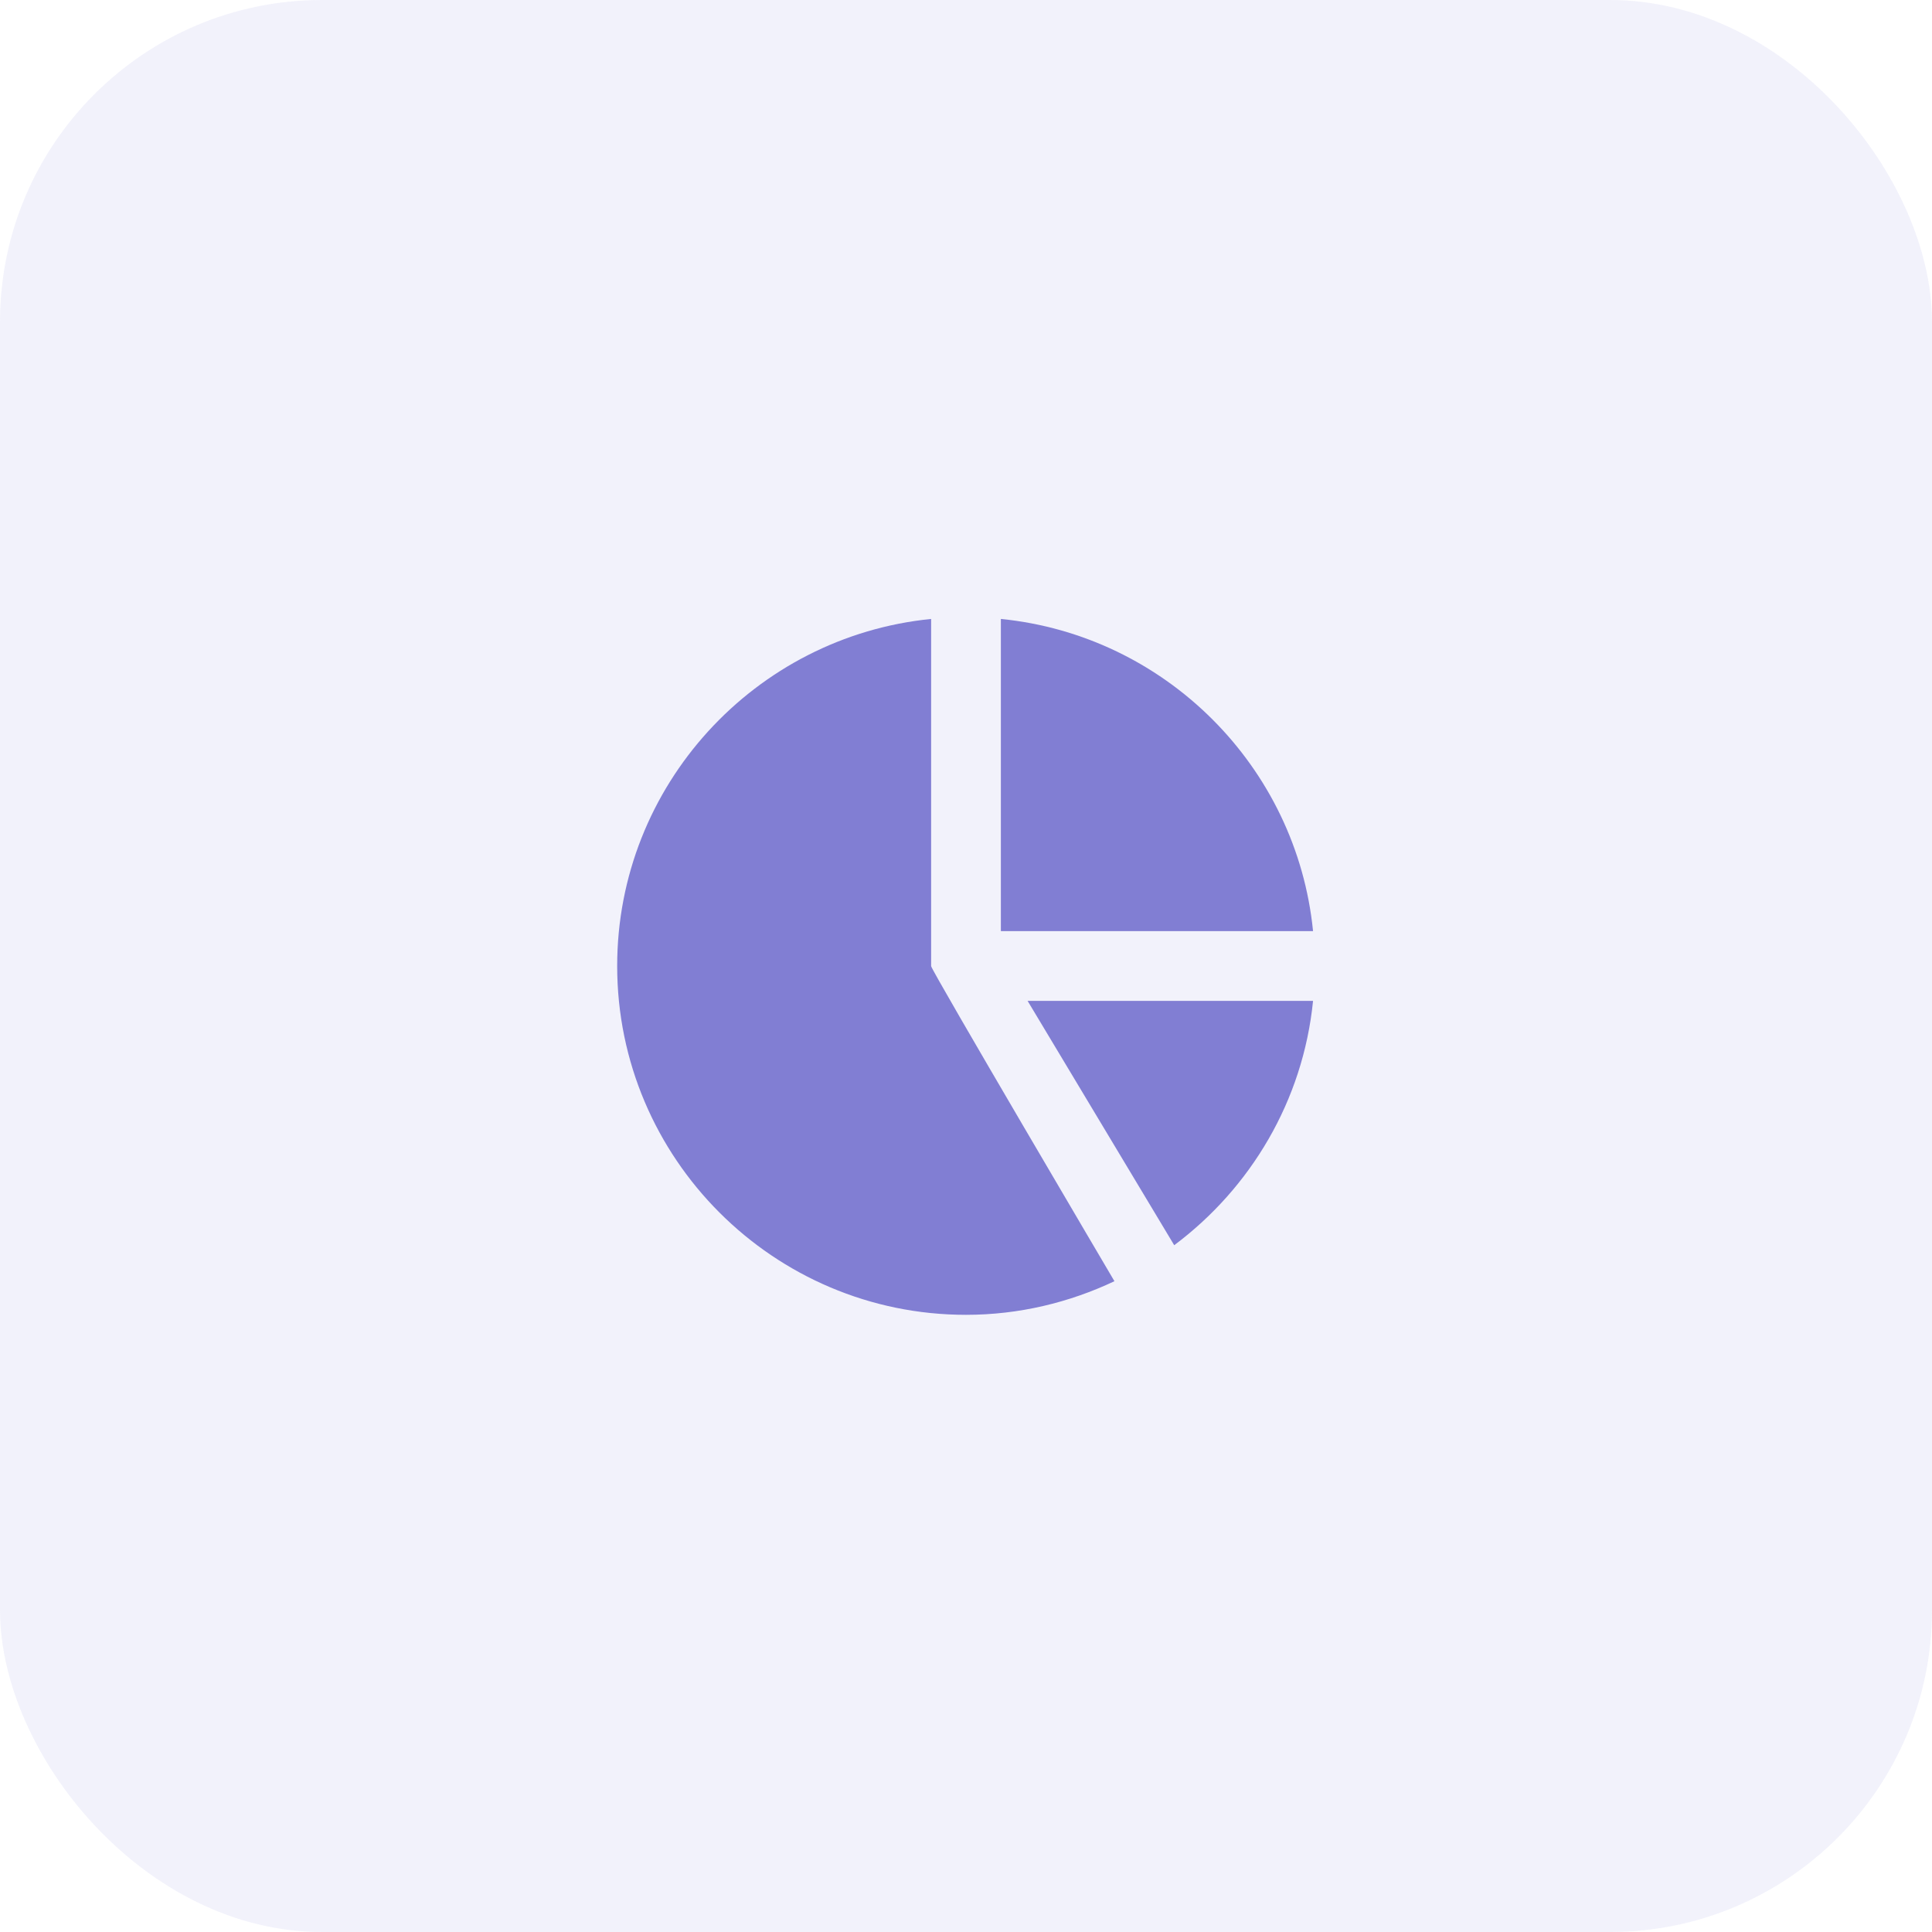 <?xml version="1.0" encoding="UTF-8"?> <svg xmlns="http://www.w3.org/2000/svg" width="60" height="60" viewBox="0 0 60 60" fill="none"> <rect opacity="0.1" width="60" height="60" rx="10" fill="#817ED3"></rect> <path d="M31.083 19.222V28.917H40.778C40.269 23.806 36.193 19.731 31.083 19.222ZM36.466 38.671C38.838 36.898 40.468 34.186 40.778 31.083H31.913L36.466 38.671Z" fill="#817ED3"></path> <path d="M28.917 30V19.222C23.45 19.768 19.167 24.393 19.167 30C19.167 35.973 24.026 40.833 30 40.833C31.65 40.833 33.209 40.451 34.61 39.789C34.61 39.789 28.919 30.131 28.918 30.005C28.918 30.003 28.917 30 28.917 30Z" fill="#817ED3"></path> </svg> 